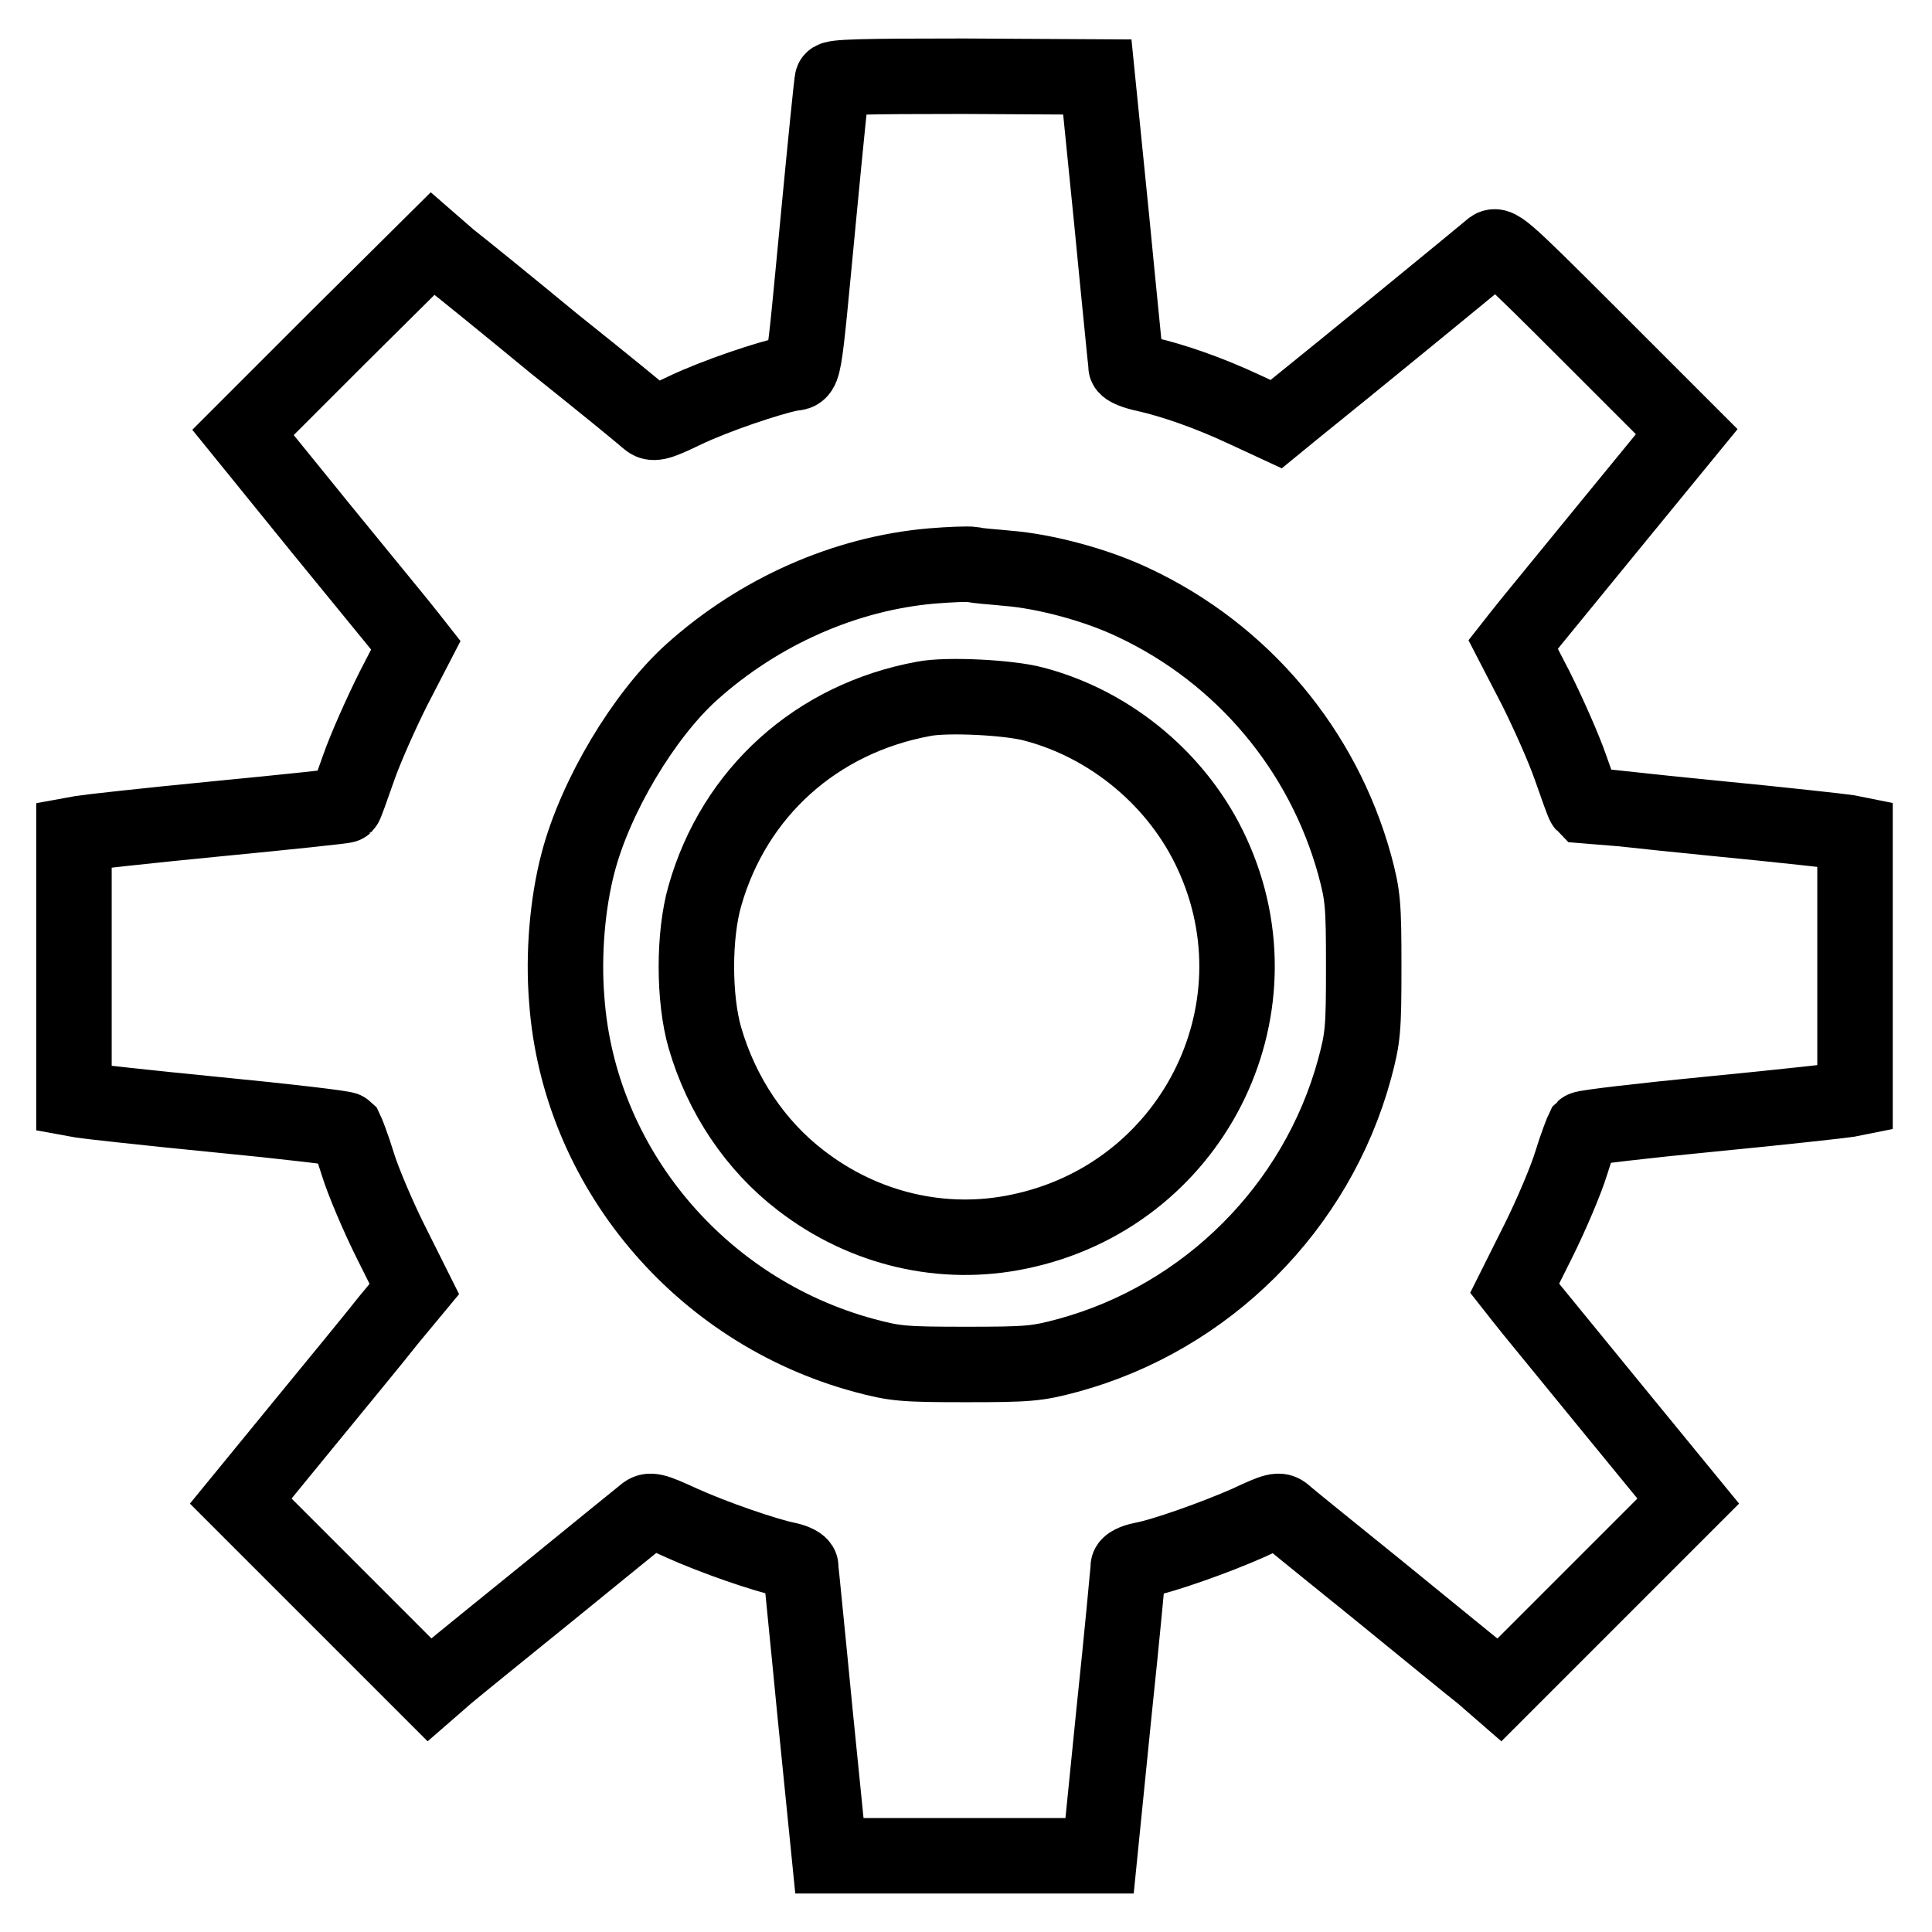 <?xml version="1.0" encoding="utf-8"?>
<!-- Svg Vector Icons : http://www.onlinewebfonts.com/icon -->
<!DOCTYPE svg PUBLIC "-//W3C//DTD SVG 1.1//EN" "http://www.w3.org/Graphics/SVG/1.1/DTD/svg11.dtd">
<svg version="1.1" xmlns="http://www.w3.org/2000/svg" xmlns:xlink="http://www.w3.org/1999/xlink" x="0px" y="0px" viewBox="0 0 256 256" enable-background="new 0 0 256 256" xml:space="preserve">
<g><g><g><path stroke-width="10" fill-opacity="0" stroke="#000000"  d="M110.3,10.6c-0.1,0.3-0.9,8.3-1.8,17.7c-2.2,22.9-1.8,20.8-3.8,21.2c-2.9,0.6-9.8,2.9-14,4.9c-3.7,1.8-4.2,1.8-4.9,1.2c-0.4-0.4-5.9-4.9-12.3-10c-6.3-5.2-12.6-10.3-13.9-11.3l-2.3-2L44.7,44.8L32.2,57.3L42.5,70c5.7,7,10.9,13.3,11.5,14.1l1.1,1.4l-3,5.8c-1.6,3.2-3.7,7.9-4.6,10.5c-0.9,2.6-1.7,4.8-1.8,4.9c-0.1,0.1-7.7,0.9-17,1.8c-9.3,0.9-17.3,1.8-17.8,1.9l-1.1,0.2v17.5v17.5l1.1,0.2c0.6,0.1,8.6,1,17.8,1.9c9.3,0.9,16.9,1.8,17.1,2c0.1,0.2,0.9,2.2,1.6,4.5c0.7,2.3,2.7,7,4.4,10.4l3.1,6.2l-3.4,4.1c-1.8,2.3-7,8.6-11.5,14.1l-8.1,9.9l12.5,12.5l12.5,12.5l2.3-2c1.3-1.1,7.6-6.2,13.9-11.3c6.4-5.2,11.9-9.7,12.3-10c0.7-0.6,1.2-0.5,4.9,1.2c4.2,1.9,11.1,4.3,14.1,4.9c0.9,0.2,1.7,0.6,1.7,0.9c0,0.3,0.9,9,1.9,19.4l1.9,18.9H128h17.7l1.9-18.9c1.1-10.4,1.9-19.1,1.9-19.4c0-0.3,0.8-0.7,1.8-0.9c2.8-0.5,9.8-3,14.1-4.9c3.6-1.7,4.1-1.8,4.8-1.2c0.4,0.4,6,4.9,12.3,10c6.4,5.2,12.6,10.3,13.9,11.3l2.3,2l12.5-12.5l12.5-12.5l-10.4-12.7c-5.7-7-10.9-13.3-11.5-14.1l-1.1-1.4l3.1-6.2c1.7-3.4,3.7-8.1,4.4-10.4c0.7-2.3,1.5-4.3,1.6-4.5c0.2-0.2,7.8-1.1,17.1-2c9.3-0.9,17.3-1.8,17.9-1.9l1-0.2v-17.5v-17.5l-1-0.2c-0.6-0.1-8.6-1-17.9-1.9c-9.2-0.9-16.9-1.8-17-1.8c-0.1-0.1-0.9-2.3-1.8-4.9c-0.9-2.6-3-7.3-4.6-10.5l-3-5.8l1.1-1.4c0.6-0.8,5.8-7.1,11.5-14.1l10.4-12.7l-12.5-12.5c-12.4-12.4-12.6-12.5-13.5-11.7c-0.8,0.7-19.1,15.7-26.2,21.4l-2.2,1.8l-4.1-1.9c-4.9-2.3-9.6-3.9-13.1-4.7c-1.5-0.3-2.7-0.8-2.7-1.1c0-0.3-0.9-9-1.9-19.4l-1.9-18.9l-17.7-0.1C114.2,10.1,110.4,10.2,110.3,10.6z M133.5,75.3c5,0.4,11.8,2.2,16.8,4.6c14.4,6.8,25,19.5,29.2,34.7c1.1,4.1,1.2,5.2,1.2,13.5s-0.1,9.4-1.2,13.5c-5,18.4-19.6,33-38,38c-4.1,1.1-5.2,1.2-13.5,1.2s-9.4-0.1-13.5-1.2c-21.8-5.9-37.8-25-39.4-47.1c-0.5-6.1,0.1-12.9,1.5-18.2c2.3-8.8,8.7-19.5,15-25.2c9-8.1,20.4-13.1,31.8-14.1c2.4-0.2,4.9-0.3,5.5-0.2C129.6,75,131.6,75.1,133.5,75.3z"/><path stroke-width="10" fill-opacity="0" stroke="#000000"  d="M122.4,92.6c-14.2,2.6-25.1,12.4-29,26.1c-1.5,5.2-1.5,13.6,0,18.8c2.2,7.6,6.7,14.3,12.7,18.9c8.4,6.5,18.9,8.9,28.9,6.8c22.8-4.7,35.3-29.1,25.6-50.1c-4.4-9.6-13.3-17.1-23.6-19.8C133.7,92.4,125.4,92,122.4,92.6z"/></g></g></g>
</svg>